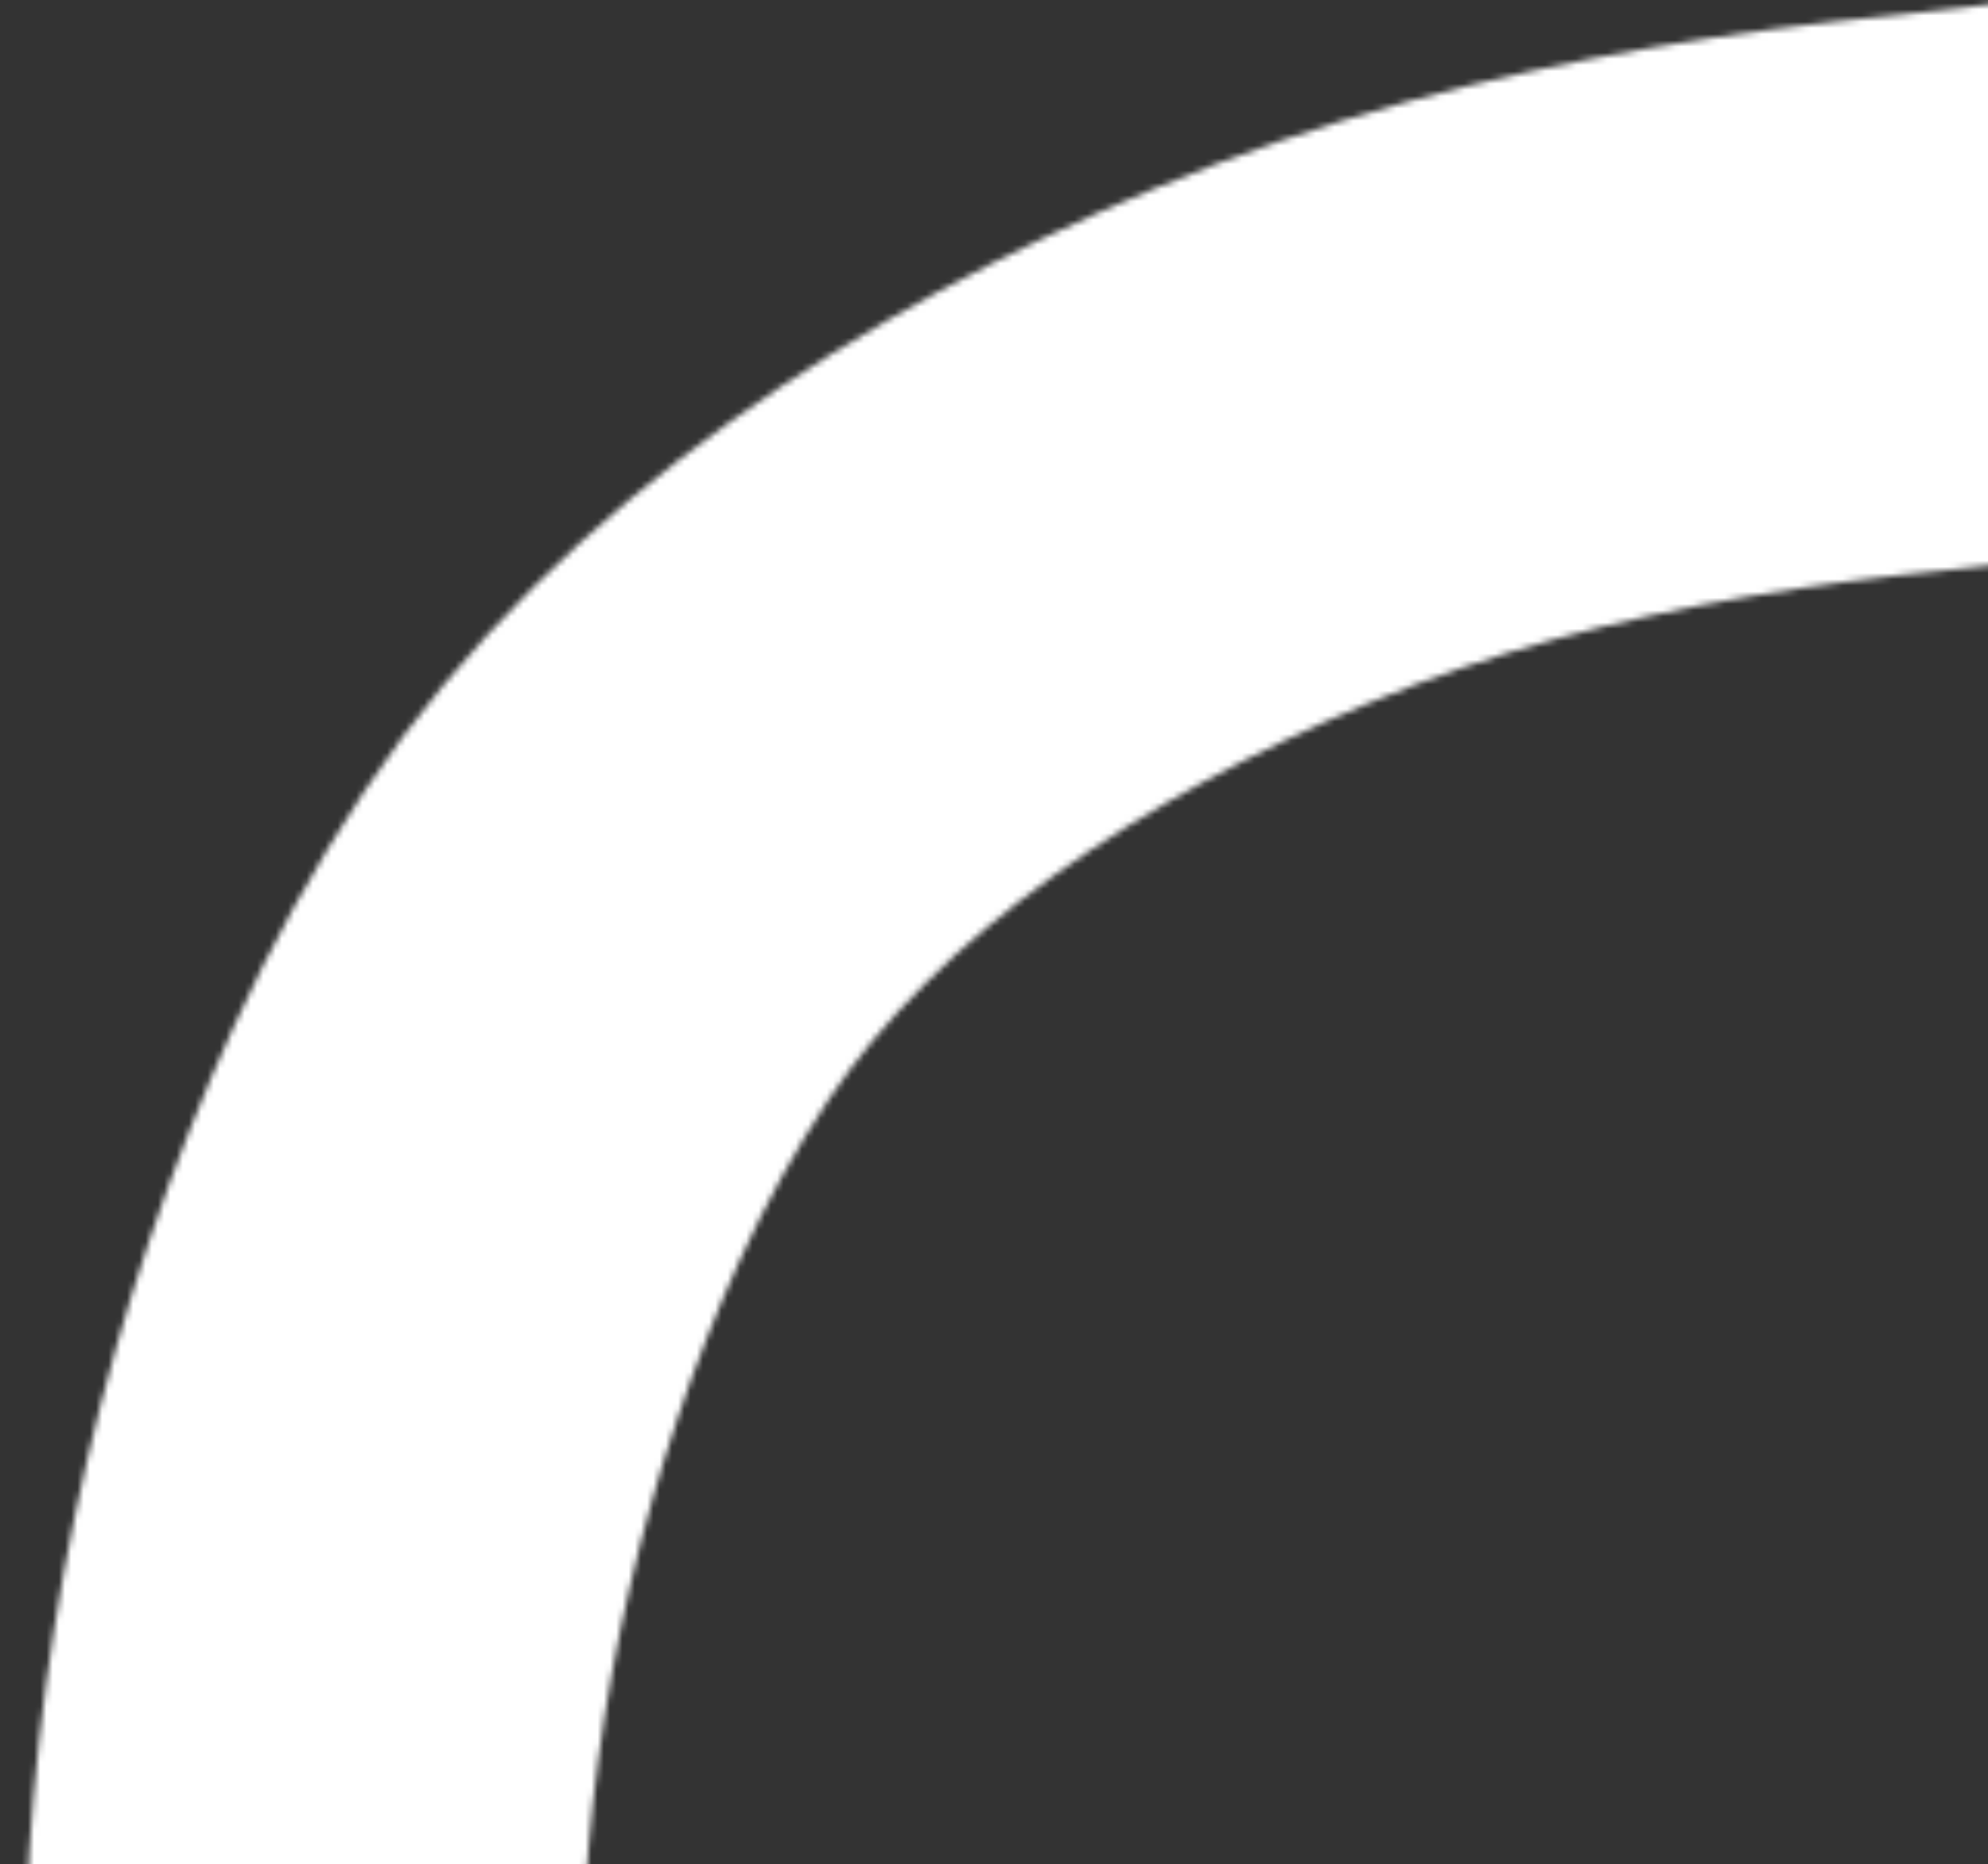 <svg width="321" height="301" viewBox="0 0 321 301" fill="none" xmlns="http://www.w3.org/2000/svg">
<rect x="0" y="0" width="321" height="301" fill="#333333" stroke="none"/>
<g clip-path="url(#clip0_1_57)">
<g clip-path="url(#clip1_1_57)">
<mask id="mask0_1_57" style="mask-type:alpha" maskUnits="userSpaceOnUse" x="-180" y="-92" width="751" height="513">
<mask id="mask1_1_57" style="mask-type:luminance" maskUnits="userSpaceOnUse" x="-180" y="-364" width="751" height="785">
<path d="M571 -364H-180V421H571V-364Z" fill="white"/>
</mask>
<g mask="url(#mask1_1_57)">
<mask id="mask2_1_57" style="mask-type:luminance" maskUnits="userSpaceOnUse" x="-180" y="-92" width="751" height="785">
<path d="M571 -92H-180V693H571V-92Z" fill="white"/>
</mask>
<g mask="url(#mask2_1_57)">
<path d="M-121.149 683.92C-130.299 656.31 -133.353 627.062 -133.886 598.101C-134.373 571.72 -133.475 544.953 -127.745 519.11C-126.096 511.663 -124.036 504.299 -121.508 497.096C-114.86 478.142 -107.103 459.535 -97.766 441.741C-84.773 416.976 -65.567 395.347 -41.819 380.441C-6.784 358.446 36.695 351.872 77.415 354.501C88.946 355.245 100.432 356.772 111.751 359.113C133.477 363.61 154.267 371.826 174.166 381.512C181.622 385.142 188.969 388.984 196.245 392.955C226.731 409.574 260.04 428.605 280.124 457.841C285.514 465.686 289.787 474.294 292.47 483.434C297.455 500.425 293.747 519.11 284.064 533.741C279.707 540.322 274.195 546.12 267.907 550.892C247.425 566.447 214.122 567.736 189.957 562.259C164.252 556.434 139.528 538.988 119.733 522.131C91.115 497.77 71.14 464.987 60.045 429.253C56.798 418.791 54.283 408.105 52.467 397.304C47.667 368.818 48.072 338.863 49.22 310.076C50.921 267.479 60.918 223.298 78.673 184.473C83.703 173.472 89.543 162.844 96.235 152.767C120.875 115.654 162.962 88.952 203.432 72.095C215.053 67.253 226.988 63.147 239.128 59.812C262.484 53.398 286.508 49.569 310.597 47.215C342.282 44.116 374.532 37.875 405.583 30.845C435.998 23.957 465.296 10.724 491.932 -5.472C503.071 -12.252 513.395 -20.257 523.502 -28.467C533.075 -36.241 542.79 -44.054 550.785 -53.495C553.005 -56.119 559.172 -60.192 559.242 -63.7C559.589 -63.784 559.935 -63.874 560.288 -63.957" stroke="white" stroke-width="90" stroke-miterlimit="10"/>
</g>
</g>
</mask>
<g mask="url(#mask0_1_57)">
<path d="M321 -621H-599V301H321V-621Z" fill="white"/>
</g>
</g>
</g>
<defs>
<clipPath id="clip0_1_57">
<rect width="321" height="301" fill="white"/>
</clipPath>
<clipPath id="clip1_1_57">
<rect width="751" height="785" fill="white"/>
</clipPath>
</defs>
</svg>
